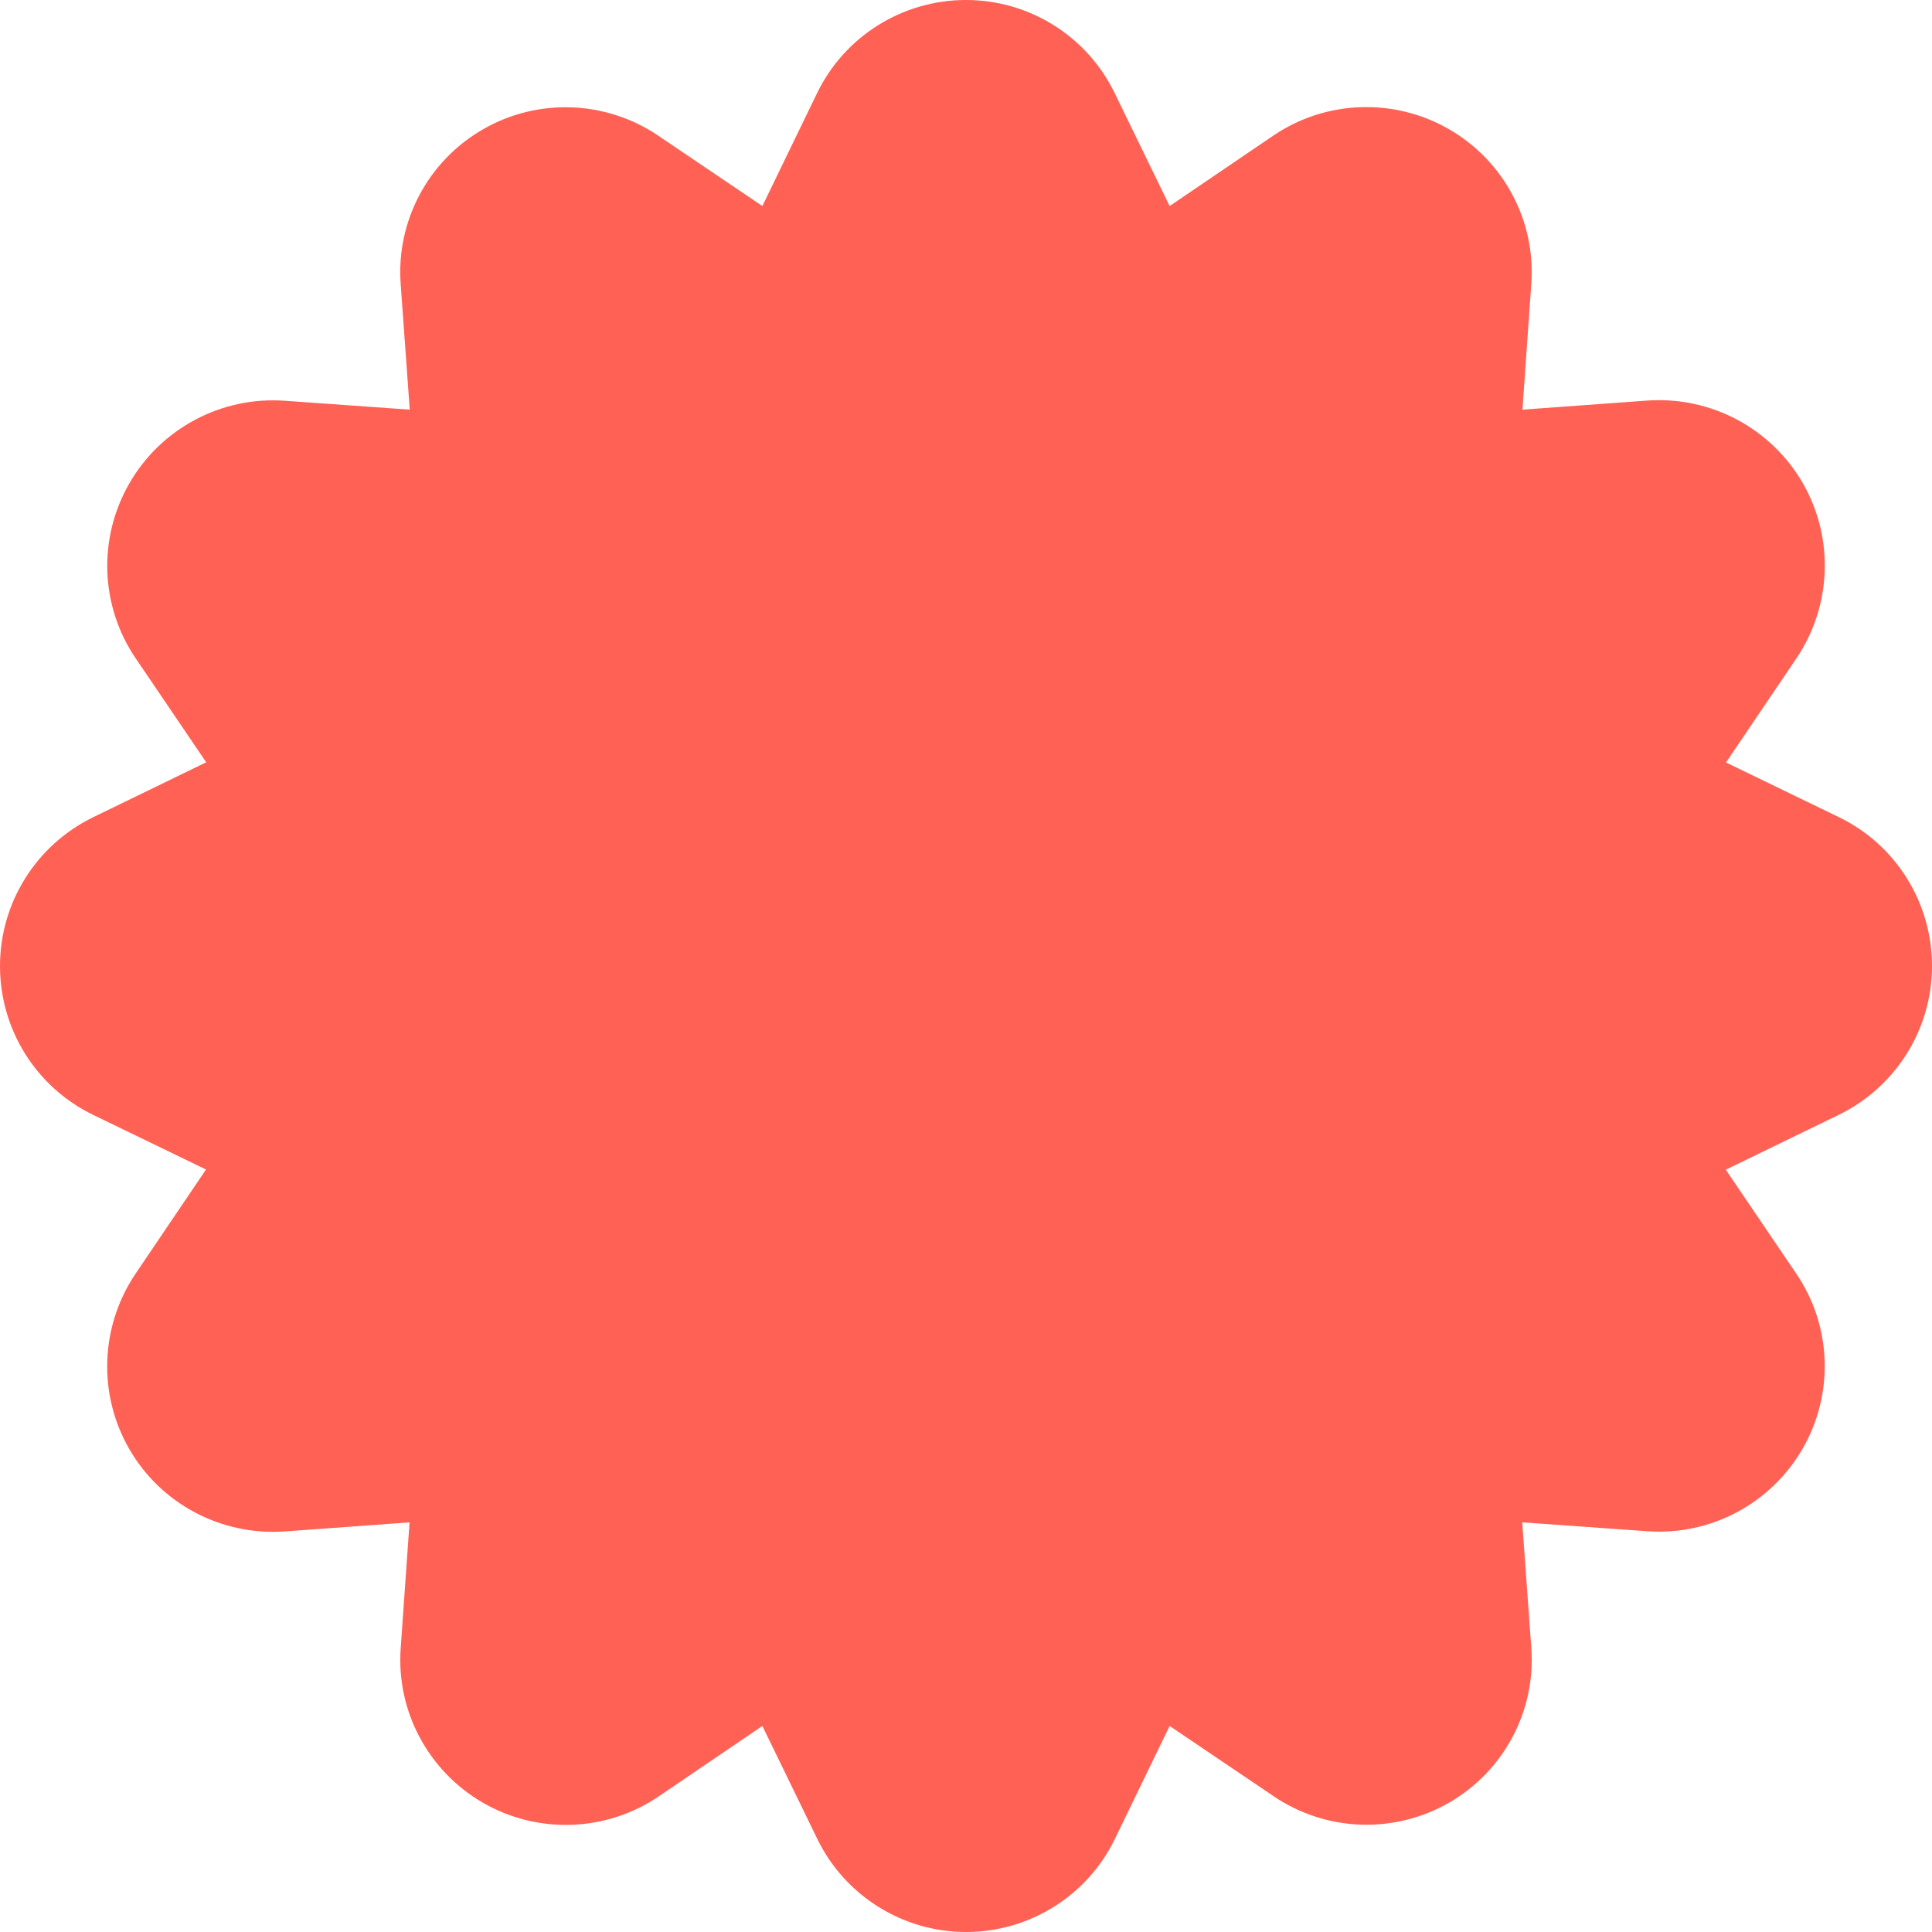 <svg width="62" height="62" viewBox="0 0 62 62" fill="none" xmlns="http://www.w3.org/2000/svg">
<path d="M59.003 26.219L55.389 24.469L57.653 21.121C58.785 19.438 58.864 17.258 57.853 15.502C56.836 13.739 54.892 12.71 52.858 12.855L48.857 13.146L49.141 9.107C49.286 7.085 48.263 5.165 46.502 4.148C44.74 3.131 42.542 3.209 40.859 4.354L37.535 6.612L35.768 2.979C34.878 1.157 33.031 0 30.997 0C28.963 0 27.104 1.163 26.22 2.991L24.465 6.612L21.123 4.354C19.44 3.215 17.248 3.137 15.492 4.154C13.731 5.171 12.708 7.103 12.859 9.125L13.149 13.146L9.136 12.861C7.108 12.716 5.17 13.745 4.153 15.508C3.136 17.27 3.215 19.456 4.359 21.133L6.617 24.463L2.991 26.225C1.162 27.116 0 28.968 0 31.003C0 33.038 1.162 34.897 2.997 35.781L6.611 37.531L4.347 40.879C3.215 42.563 3.136 44.742 4.147 46.498C5.164 48.267 7.108 49.29 9.142 49.145L13.143 48.854L12.859 52.893C12.714 54.915 13.743 56.835 15.498 57.852C17.26 58.869 19.458 58.791 21.141 57.646L24.465 55.388L26.232 59.021C27.122 60.843 28.975 62 31.003 62C33.037 62 34.896 60.837 35.78 59.009L37.535 55.388L40.877 57.646C42.56 58.785 44.746 58.863 46.508 57.846C48.269 56.829 49.292 54.897 49.141 52.875L48.85 48.854L52.864 49.139C54.892 49.284 56.83 48.255 57.847 46.492C58.864 44.73 58.785 42.544 57.641 40.867L55.383 37.537L59.009 35.775C60.838 34.885 62 33.032 62 30.997C62 28.962 60.838 27.103 59.003 26.219Z" fill="#FF6154"/>
</svg>
